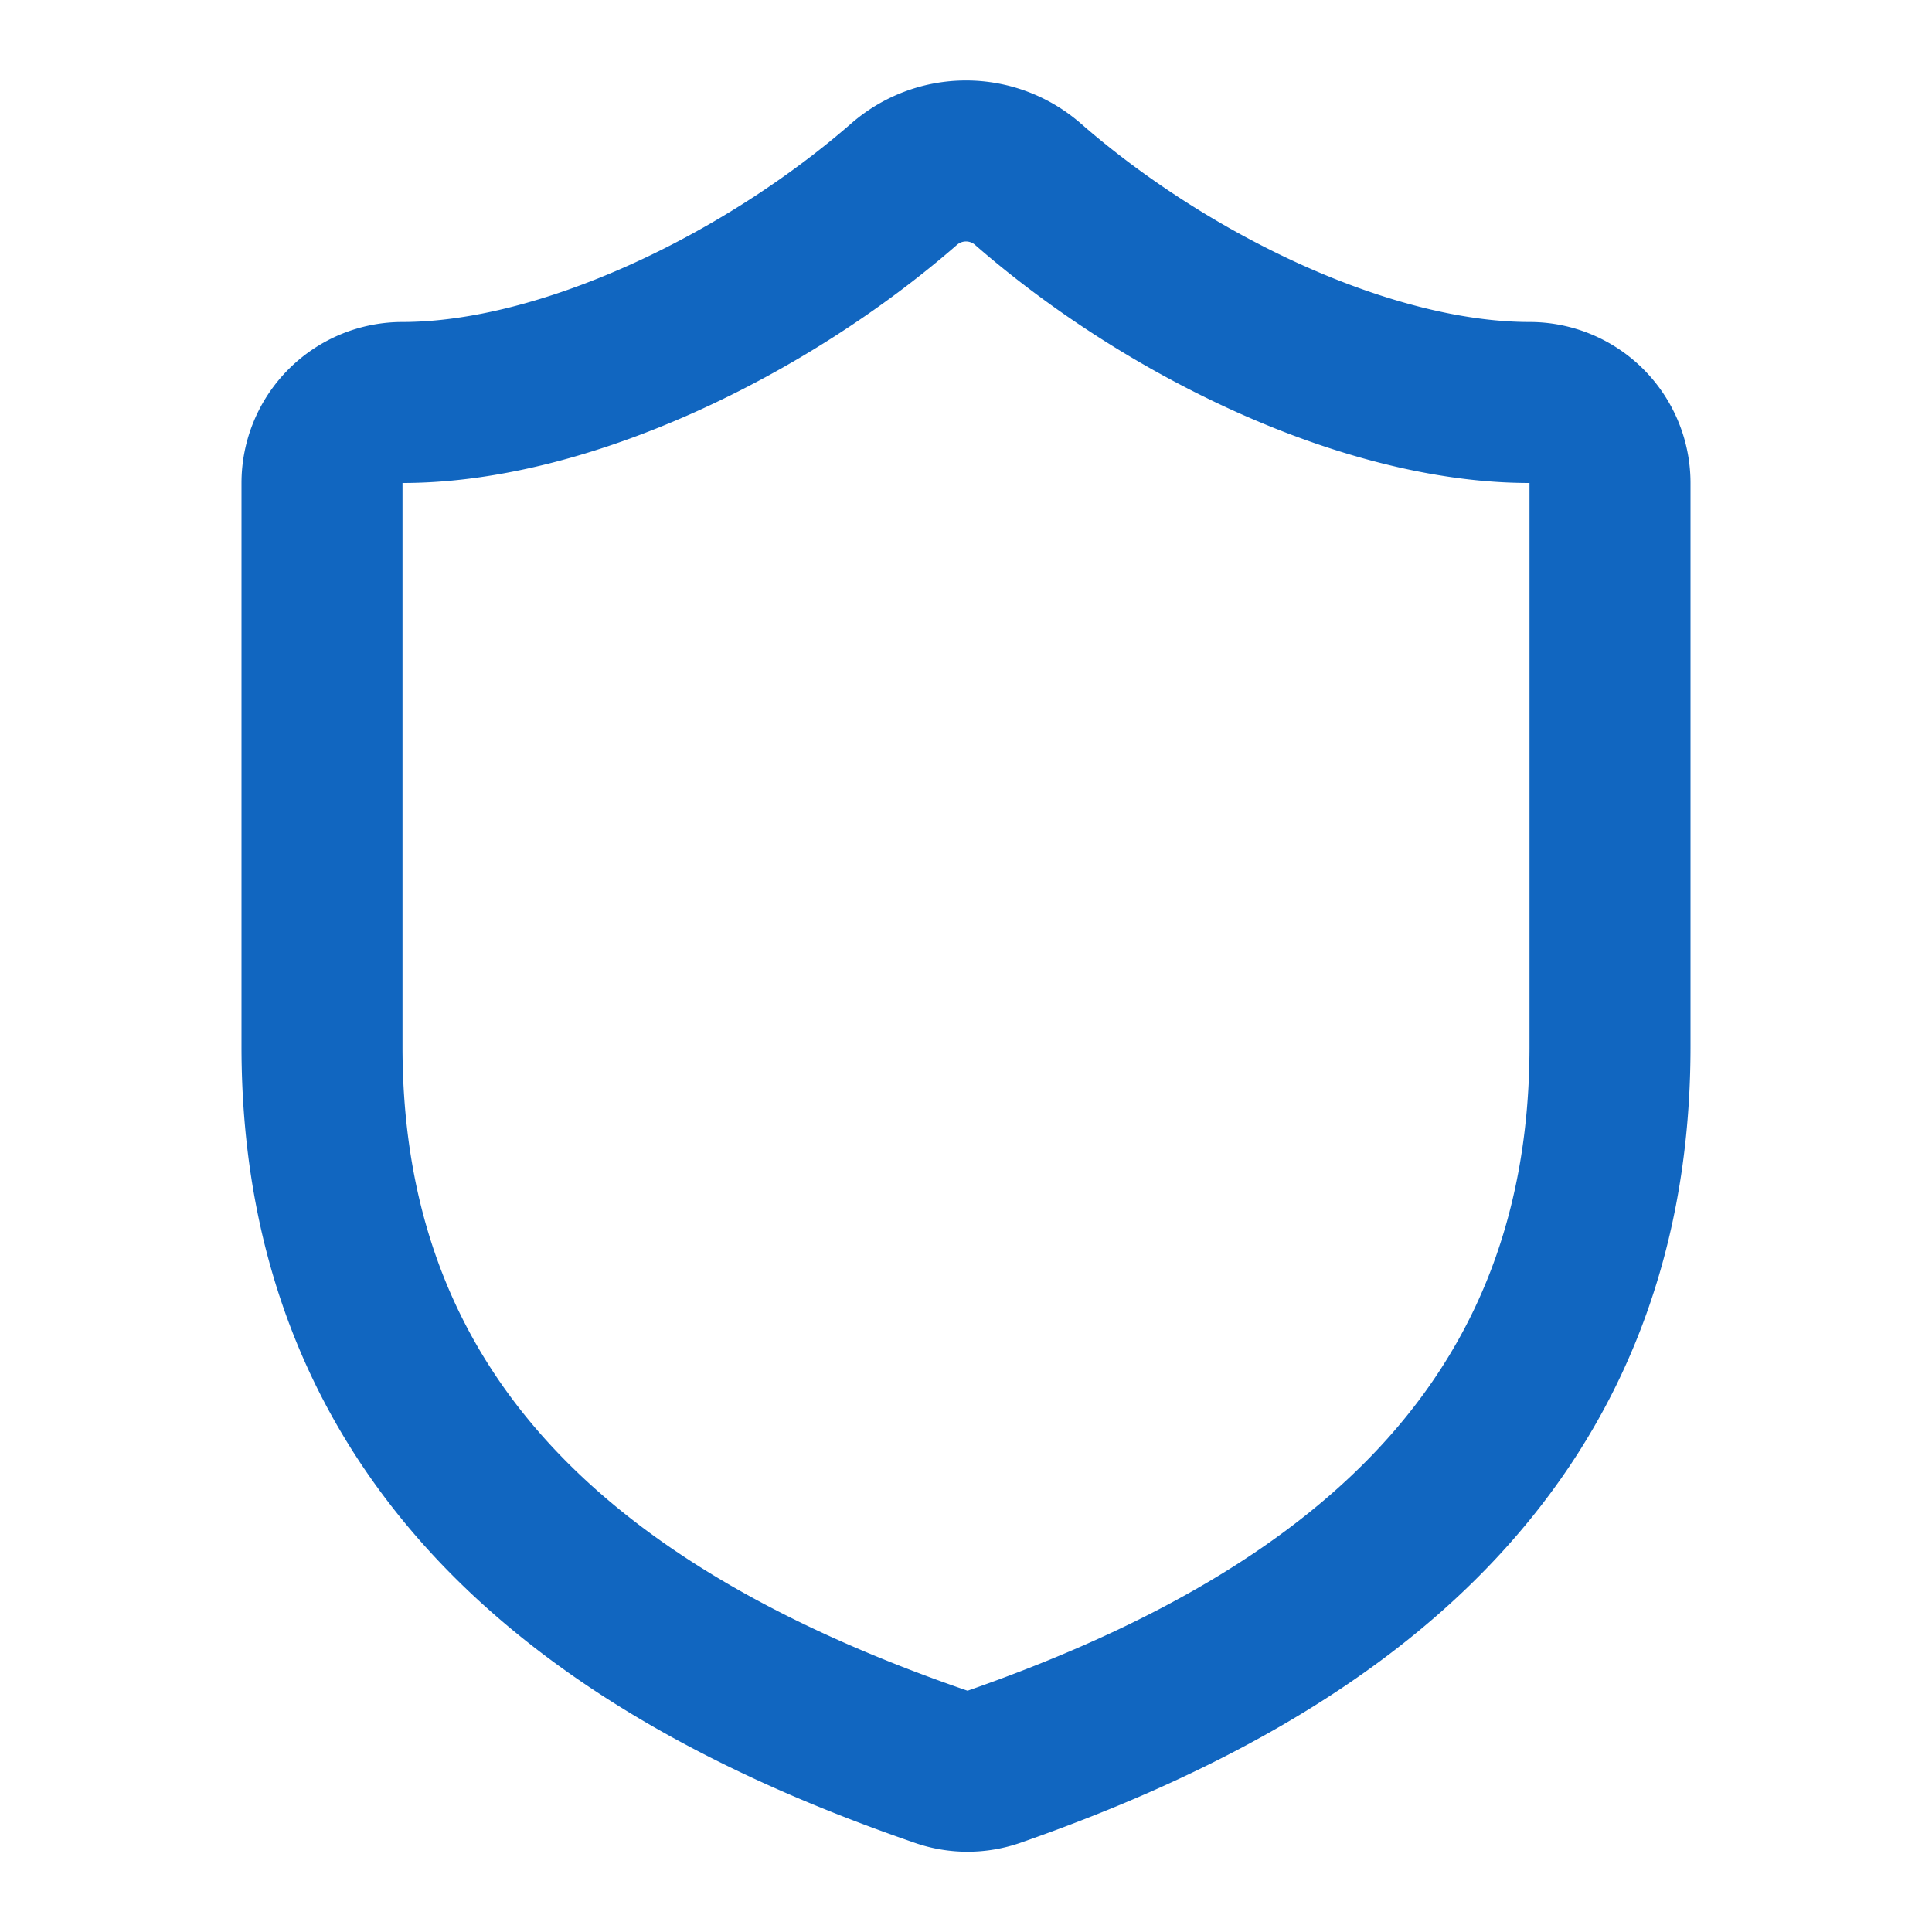 <svg xmlns="http://www.w3.org/2000/svg" xmlns:xlink="http://www.w3.org/1999/xlink" width="24" height="24" viewBox="0 0 24 24" stroke="currentColor" stroke-width="2" stroke-linecap="round" stroke-linejoin="round" data-lov-id="src/components/ServicesSection.tsx:49:20" data-lov-name="IconComponent" data-component-path="src/components/ServicesSection.tsx" data-component-line="49" data-component-file="ServicesSection.tsx" data-component-name="IconComponent" data-component-content="%7B%22className%22%3A%22w-8%20h-8%20text-brand-primary%20group-hover%3Atext-white%20transition-colors%20duration-300%22%7D" transform-origin="16px 16px" style="opacity: 1; visibility: visible; display: block;" display="block" data-level="106"><path d="M20 13c0 5-3.5 7.5-7.66 8.95a1 1 0 0 1-.67-.01C7.5 20.5 4 18 4 13V6a1 1 0 0 1 1-1c2 0 4.5-1.2 6.24-2.72a1.17 1.17 0 0 1 1.52 0C14.51 3.81 17 5 19 5a1 1 0 0 1 1 1z" data-level="107" style="opacity:1;stroke-width:2px;stroke-linecap:round;stroke-linejoin:round;stroke:rgb(17, 102, 192);transform-origin:0px 0px;display:inline;" fill="none"></path></svg>
